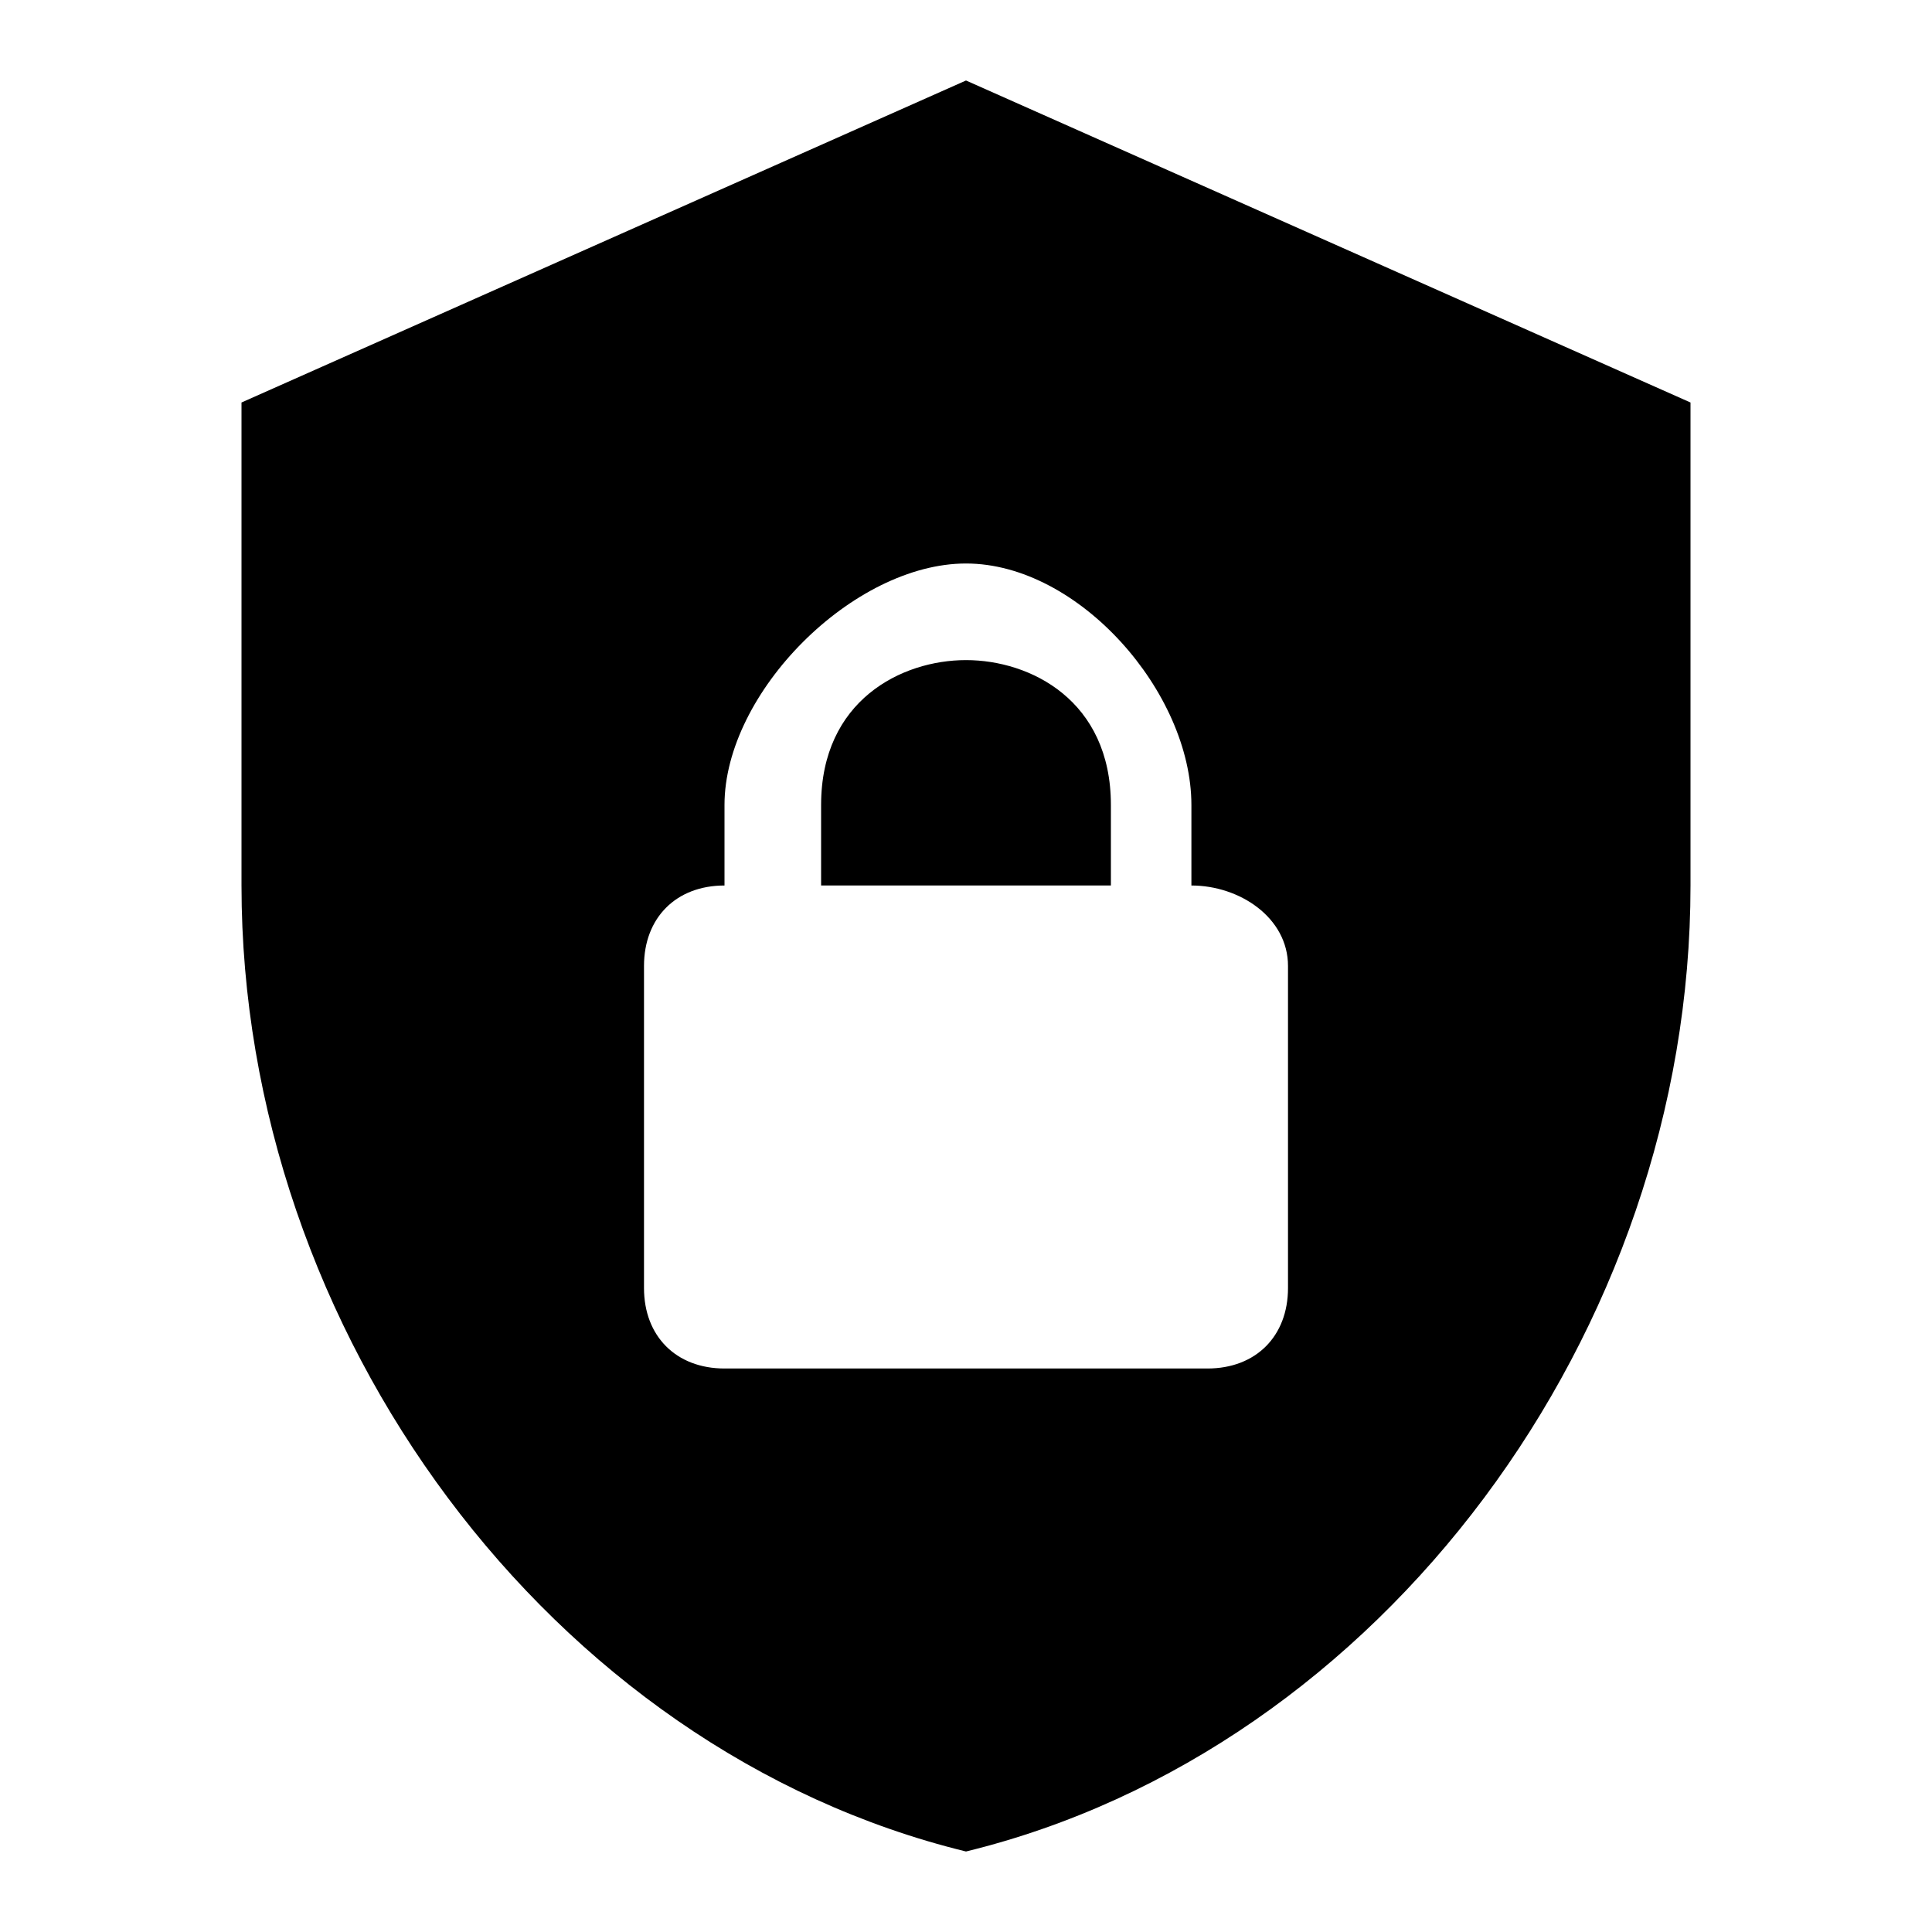 <svg viewBox="0 0 24 24" fill="none" xmlns="http://www.w3.org/2000/svg">
  <path d="M12 1L3 5V11C3 16.55 6.84 21.74 12 23C17.16 21.74 21 16.55 21 11V5L12 1ZM12 7C13.4 7 14.8 8.6 14.8 10V11C15.4 11 16 11.4 16 12V16C16 16.6 15.6 17 15 17H9C8.4 17 8 16.6 8 16V12C8 11.4 8.4 11 9 11V10C9 8.6 10.6 7 12 7ZM12 8.2C11.2 8.2 10.2 8.7 10.2 10V11H13.8V10C13.8 8.7 12.8 8.2 12 8.2Z" fill="currentColor"/>
</svg>